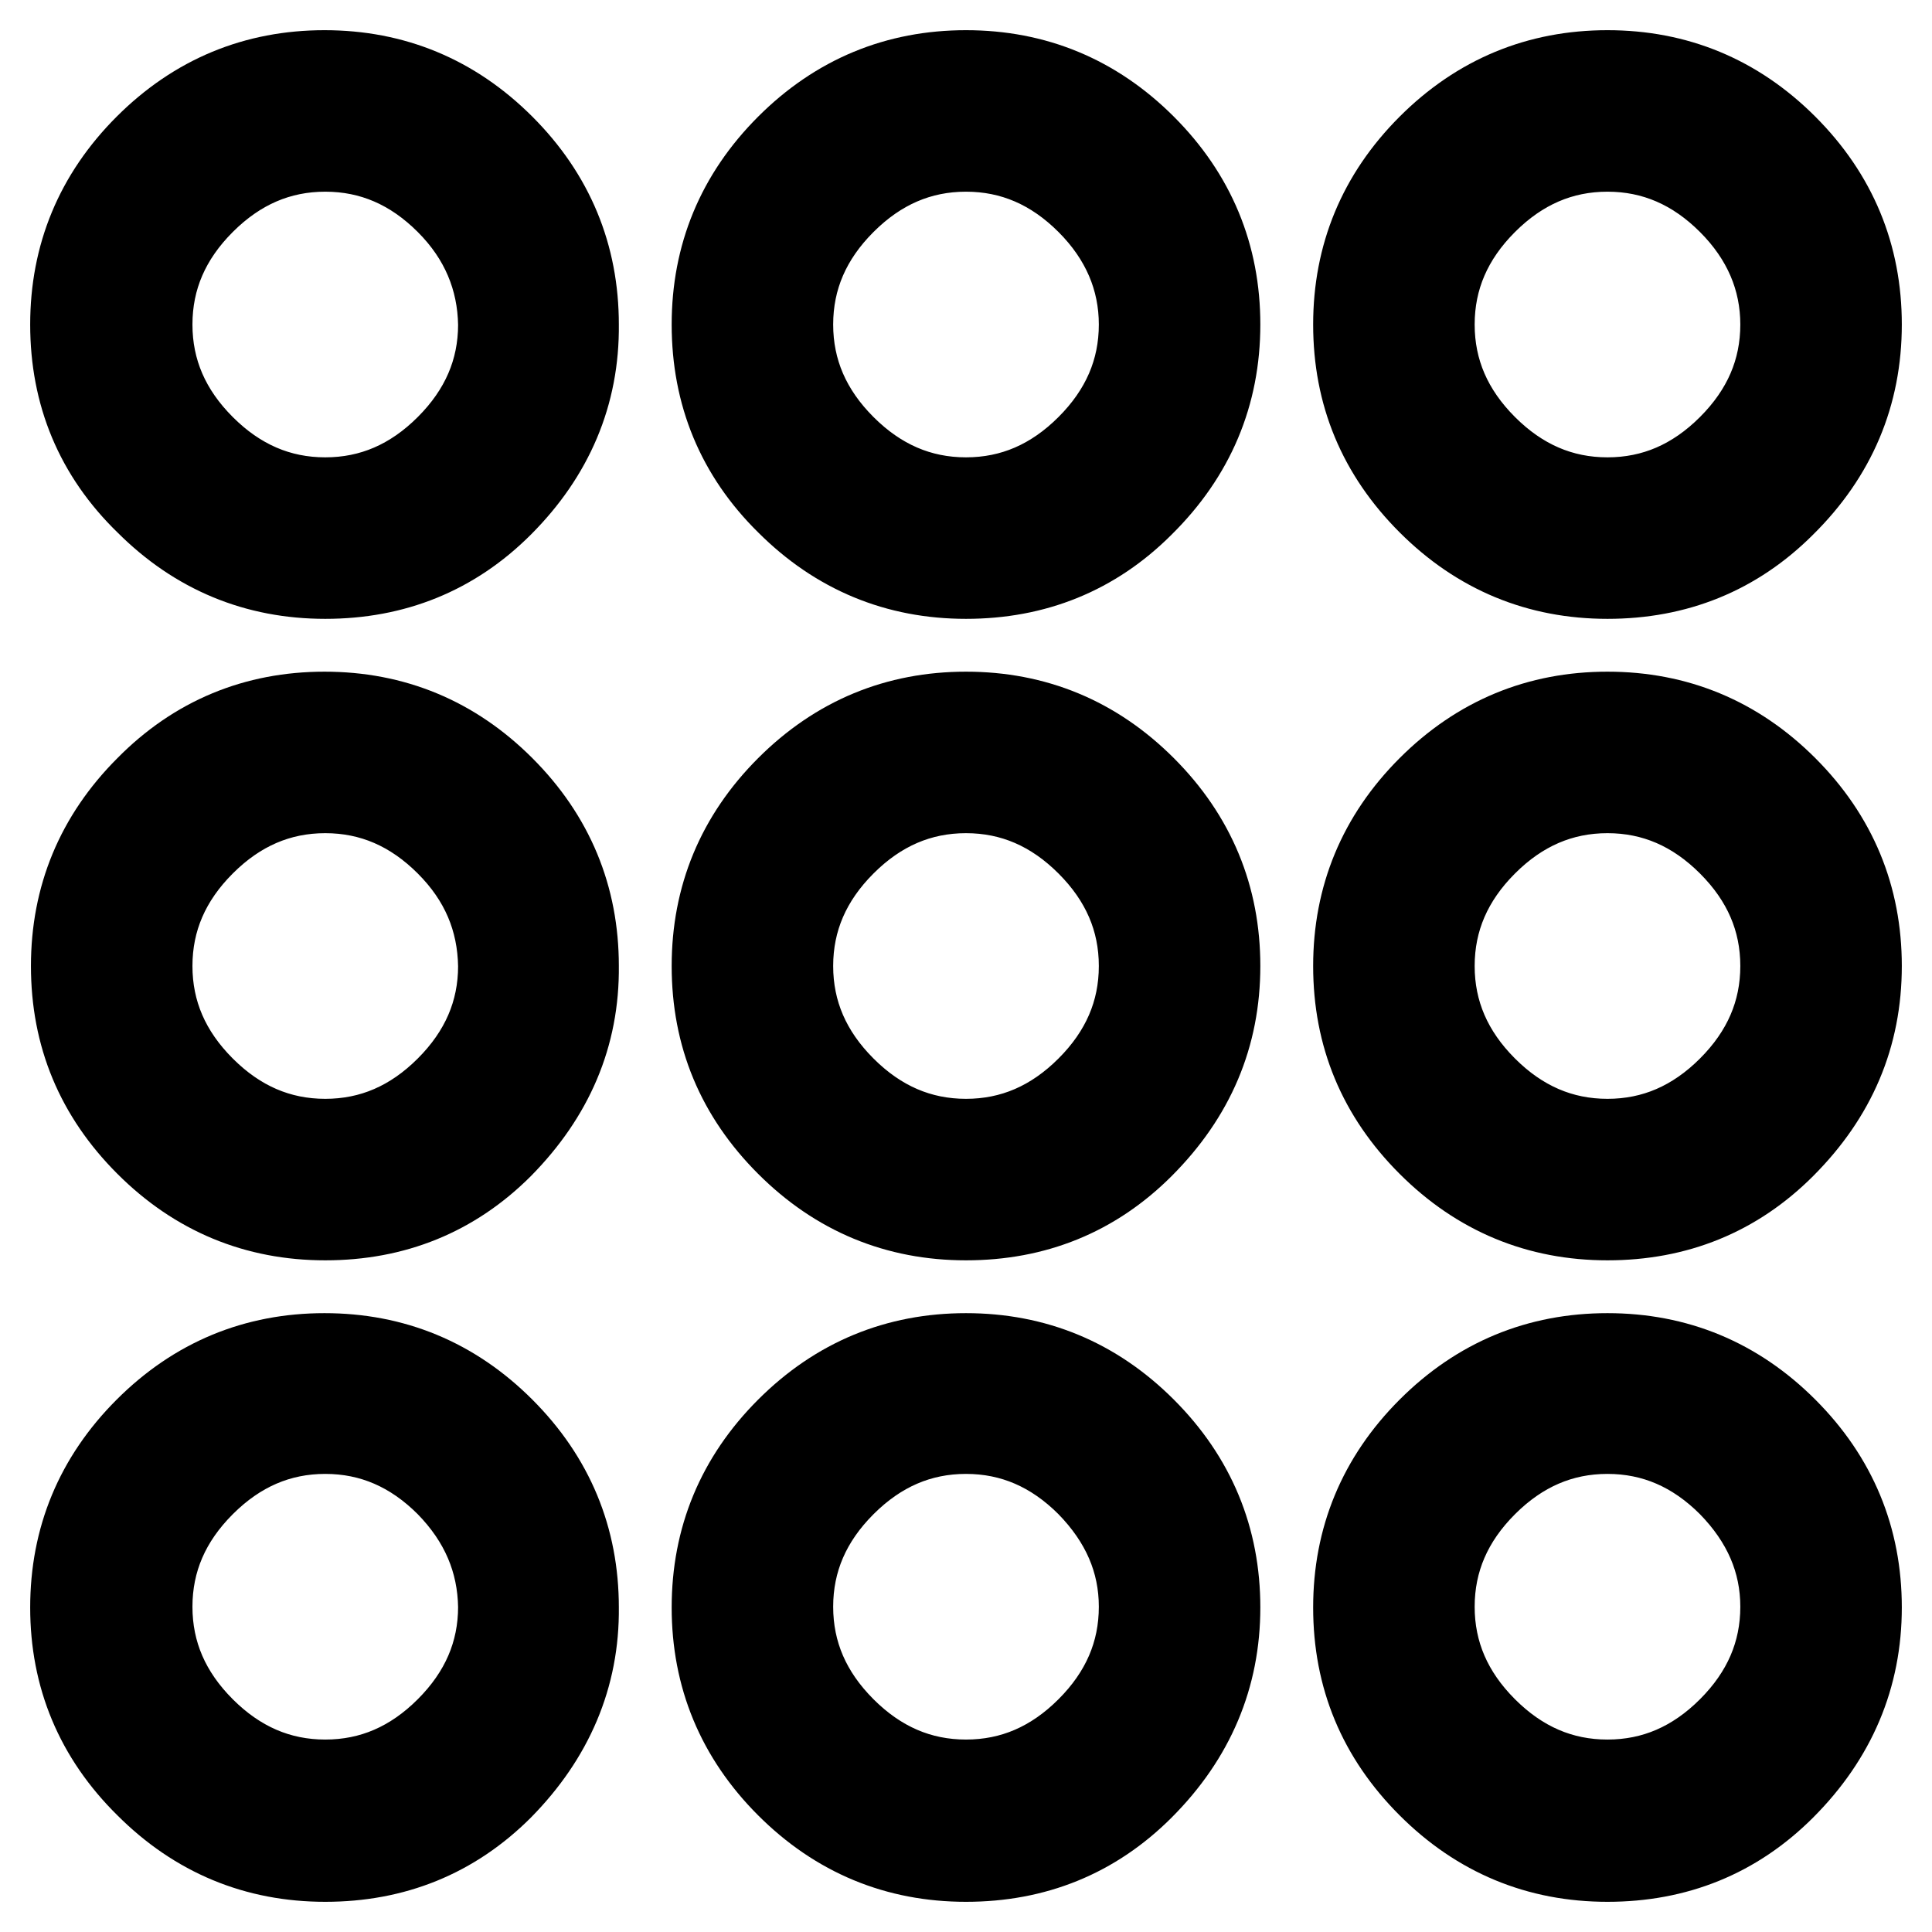 <?xml version="1.0" encoding="utf-8"?>
<!-- Svg Vector Icons : http://www.onlinewebfonts.com/icon -->
<!DOCTYPE svg PUBLIC "-//W3C//DTD SVG 1.1//EN" "http://www.w3.org/Graphics/SVG/1.1/DTD/svg11.dtd">
<svg version="1.1" xmlns="http://www.w3.org/2000/svg" xmlns:xlink="http://www.w3.org/1999/xlink" x="0px" y="0px" viewBox="0 0 256 256" enable-background="new 0 0 256 256" xml:space="preserve">
<g> <path stroke-width="12" fill-opacity="0" stroke="#000000"  d="M66.1,66.6c-6.3,6.3-14,9.4-23,9.4c-9,0-16.8-3.2-23.3-9.7C13.2,59.9,10,52.1,10,43c0-9,3.2-16.8,9.7-23.3 C26.2,13.2,34,10,43,10c9,0,16.8,3.2,23.3,9.7c6.5,6.5,9.7,14.3,9.7,23.3C76.1,52.1,72.7,60,66.1,66.6z M66.1,151.6 c-6.3,6.3-14,9.4-23,9.4c-9,0-16.8-3.2-23.3-9.7c-6.5-6.5-9.7-14.2-9.7-23.3c0-9,3.2-16.8,9.7-23.3C26.2,98.2,34,95,43,95 c9,0,16.8,3.2,23.3,9.7s9.7,14.3,9.7,23.3C76.1,137.1,72.7,144.9,66.1,151.6z M66.1,236.6c-6.3,6.3-14,9.4-23,9.4 c-9,0-16.8-3.2-23.3-9.7C13.2,229.8,10,222,10,213c0-9,3.2-16.8,9.7-23.3c6.5-6.5,14.3-9.7,23.3-9.7c9,0,16.8,3.2,23.3,9.7 s9.7,14.3,9.7,23.3C76.1,222,72.7,229.9,66.1,236.6z M59.6,26.5c-4.7-4.7-10.2-7.1-16.5-7.1c-6.3,0-11.8,2.4-16.5,7.1 c-4.7,4.7-7.1,10.2-7.1,16.5c0,6.3,2.4,11.8,7.1,16.5c4.7,4.7,10.2,7.1,16.5,7.1c6.3,0,11.8-2.4,16.5-7.1s7.1-10.2,7.1-16.5 C66.6,36.8,64.3,31.2,59.6,26.5z M59.6,111.5c-4.7-4.7-10.2-7.1-16.5-7.1c-6.3,0-11.8,2.4-16.5,7.1c-4.7,4.7-7.1,10.2-7.1,16.5 c0,6.3,2.4,11.8,7.1,16.5c4.7,4.7,10.2,7.1,16.5,7.1c6.3,0,11.8-2.4,16.5-7.1s7.1-10.2,7.1-16.5C66.6,121.7,64.3,116.2,59.6,111.5z  M59.6,196.4c-4.7-4.7-10.2-7.1-16.5-7.1c-6.3,0-11.8,2.4-16.5,7.1c-4.7,4.7-7.1,10.2-7.1,16.5c0,6.3,2.4,11.8,7.1,16.5 c4.7,4.7,10.2,7.1,16.5,7.1c6.3,0,11.8-2.4,16.5-7.1c4.7-4.7,7.1-10.2,7.1-16.5C66.6,206.7,64.3,201.2,59.6,196.4z M151,66.6 c-6.3,6.3-14,9.4-23,9.4s-16.8-3.2-23.3-9.7C98.2,59.9,95,52.1,95,43c0-9,3.2-16.8,9.7-23.3C111.2,13.2,119,10,128,10 s16.8,3.2,23.3,9.7C157.8,26.2,161,34,161,43C161,52.1,157.7,60,151,66.6z M151,151.6c-6.3,6.3-14,9.4-23,9.4s-16.8-3.2-23.3-9.7 c-6.5-6.5-9.7-14.2-9.7-23.3c0-9,3.2-16.8,9.7-23.3C111.2,98.2,119,95,128,95s16.8,3.2,23.3,9.7S161,119,161,128 C161,137.1,157.7,144.9,151,151.6z M151,236.6c-6.3,6.3-14,9.4-23,9.4s-16.8-3.2-23.3-9.7C98.2,229.8,95,222,95,213 c0-9,3.2-16.8,9.7-23.3c6.5-6.5,14.3-9.7,23.3-9.7s16.8,3.2,23.3,9.7c6.5,6.5,9.7,14.3,9.7,23.3C161,222,157.7,229.9,151,236.6z  M144.5,26.5c-4.7-4.7-10.2-7.1-16.5-7.1c-6.3,0-11.8,2.4-16.5,7.1c-4.7,4.7-7.1,10.2-7.1,16.5c0,6.3,2.4,11.8,7.1,16.5 c4.7,4.7,10.2,7.1,16.5,7.1c6.3,0,11.8-2.4,16.5-7.1s7.1-10.2,7.1-16.5C151.6,36.8,149.2,31.2,144.5,26.5z M144.5,111.5 c-4.7-4.7-10.2-7.1-16.5-7.1c-6.3,0-11.8,2.4-16.5,7.1c-4.7,4.7-7.1,10.2-7.1,16.5c0,6.3,2.4,11.8,7.1,16.5 c4.7,4.7,10.2,7.1,16.5,7.1c6.3,0,11.8-2.4,16.5-7.1s7.1-10.2,7.1-16.5C151.6,121.7,149.2,116.2,144.5,111.5z M144.5,196.4 c-4.7-4.7-10.2-7.1-16.5-7.1c-6.3,0-11.8,2.4-16.5,7.1c-4.7,4.7-7.1,10.2-7.1,16.5c0,6.3,2.4,11.8,7.1,16.5 c4.7,4.7,10.2,7.1,16.5,7.1c6.3,0,11.8-2.4,16.5-7.1c4.7-4.7,7.1-10.2,7.1-16.5C151.6,206.7,149.2,201.2,144.5,196.4z M236,66.6 c-6.3,6.3-14,9.4-23,9.4c-9,0-16.8-3.2-23.3-9.7s-9.7-14.2-9.7-23.3c0-9,3.2-16.8,9.7-23.3c6.5-6.5,14.3-9.7,23.3-9.7 c9,0,16.8,3.2,23.3,9.7C242.8,26.2,246,34,246,43C246,52.1,242.7,60,236,66.6z M236,151.6c-6.3,6.3-14,9.4-23,9.4 c-9,0-16.8-3.2-23.3-9.7c-6.5-6.5-9.7-14.2-9.7-23.3c0-9,3.2-16.8,9.7-23.3c6.5-6.5,14.3-9.7,23.3-9.7c9,0,16.8,3.2,23.3,9.7 c6.5,6.5,9.7,14.3,9.7,23.3C246,137.1,242.7,144.9,236,151.6z M236,236.6c-6.3,6.3-14,9.4-23,9.4c-9,0-16.8-3.2-23.3-9.7 s-9.7-14.2-9.7-23.3c0-9,3.2-16.8,9.7-23.3c6.5-6.5,14.3-9.7,23.3-9.7c9,0,16.8,3.2,23.3,9.7c6.5,6.5,9.7,14.3,9.7,23.3 C246,222,242.7,229.9,236,236.6z M229.5,26.5c-4.7-4.7-10.2-7.1-16.5-7.1s-11.8,2.4-16.5,7.1c-4.7,4.7-7.1,10.2-7.1,16.5 c0,6.3,2.4,11.8,7.1,16.5c4.7,4.7,10.2,7.1,16.5,7.1s11.8-2.4,16.5-7.1s7.1-10.2,7.1-16.5C236.6,36.8,234.2,31.2,229.5,26.5z  M229.5,111.5c-4.7-4.7-10.2-7.1-16.5-7.1s-11.8,2.4-16.5,7.1c-4.7,4.7-7.1,10.2-7.1,16.5c0,6.3,2.4,11.8,7.1,16.5 c4.7,4.7,10.2,7.1,16.5,7.1s11.8-2.4,16.5-7.1s7.1-10.2,7.1-16.5C236.6,121.7,234.2,116.2,229.5,111.5z M229.5,196.4 c-4.7-4.7-10.2-7.1-16.5-7.1s-11.8,2.4-16.5,7.1c-4.7,4.7-7.1,10.2-7.1,16.5c0,6.3,2.4,11.8,7.1,16.5c4.7,4.7,10.2,7.1,16.5,7.1 s11.8-2.4,16.5-7.1c4.7-4.7,7.1-10.2,7.1-16.5C236.6,206.7,234.2,201.2,229.5,196.4z"/></g>
</svg>
